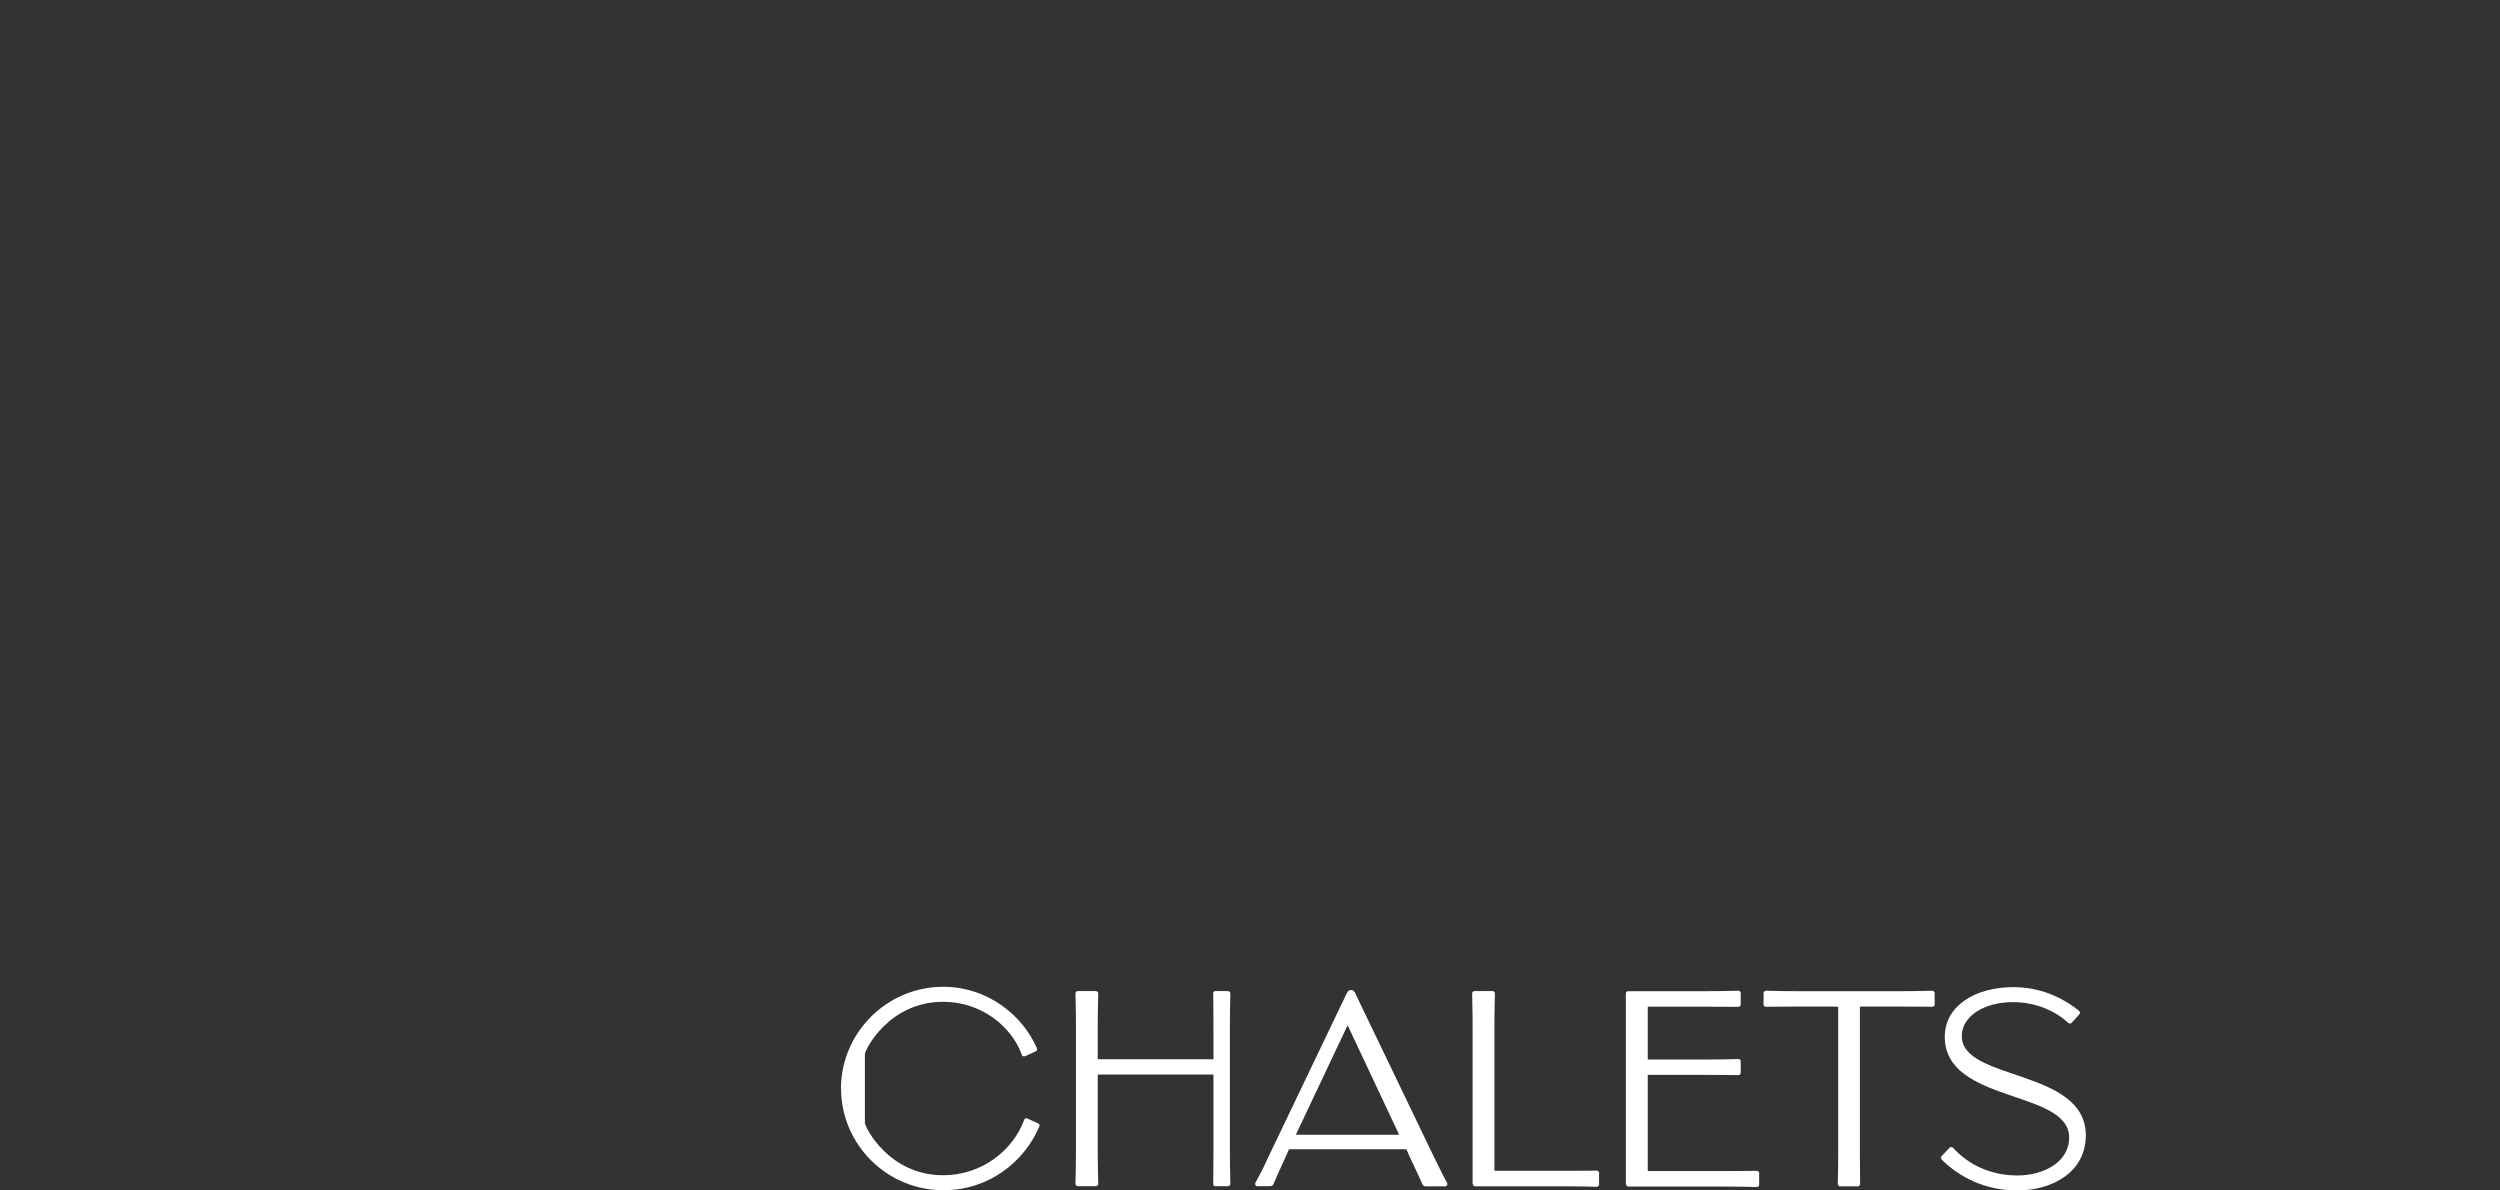 <?xml version="1.0" encoding="UTF-8"?>
<svg id="Ebene_1" data-name="Ebene 1" xmlns="http://www.w3.org/2000/svg" viewBox="0 0 210 100" fill="#fff">
  <rect x="0" y="0" width="210" height="100" fill="#333333" stroke="none"/>
  <g>
    <path d="M70.64,91.46c0-4.7,3.85-8.57,8.59-8.57,3.69,0,6.66,2.36,7.87,5.16,.04,.13,0,.22-.09,.26l-.9,.41c-.09,.04-.24,.02-.28-.13-.87-2.4-3.43-4.44-6.6-4.44-4.59,0-6.58,4.06-6.58,4.39v5.79c0,.33,1.99,4.39,6.58,4.39,3.23,0,5.86-2.08,6.8-4.65,.04-.15,.2-.17,.28-.11l.9,.41c.09,.04,.15,.13,.09,.26-1.29,3.02-4.28,5.35-8.06,5.35-4.74,0-8.59-3.85-8.59-8.54Z"/>
    <path d="M90.34,99.45c0-.55,.04-1.16,.04-2.82v-10.4c0-1.59-.04-2.25-.04-2.78,0-.13,.11-.2,.2-.2h1.51c.09,0,.2,.07,.2,.2,0,.52-.04,1.16-.04,2.75v2.78h9.72v-2.75c0-1.59-.02-2.27-.02-2.78,0-.13,.09-.2,.17-.2h1.07c.09,0,.2,.07,.2,.2,0,.5-.04,1.16-.04,2.75v10.42c0,1.66,.04,2.27,.04,2.82,0,.13-.11,.2-.2,.2h-1.07c-.09,0-.17-.07-.17-.2,0-.55,.02-1.16,.02-2.82v-6.36h-9.72v6.36c0,1.66,.04,2.27,.04,2.82,0,.13-.11,.2-.2,.2h-1.51c-.09,0-.2-.07-.2-.2Z"/>
    <path d="M113.86,83.48l6.56,13.64c.7,1.44,.98,1.95,1.14,2.25,.04,.11,.02,.28-.17,.28h-1.66c-.13,0-.22-.11-.26-.2-.15-.33-.39-.9-1.09-2.36l-.24-.55h-9.86l-.26,.57c-.59,1.27-.9,2.01-1.05,2.36-.04,.07-.13,.17-.26,.17h-1.09c-.17,0-.22-.17-.17-.28,.17-.31,.55-.98,1.11-2.21l6.55-13.68c.11-.24,.22-.31,.37-.31s.28,.09,.39,.31Zm3.67,11.84l-4.33-9.2-4.35,9.2h8.68Z"/>
    <path d="M123.7,99.45v-13.18c0-1.6-.04-2.27-.04-2.82,0-.13,.11-.2,.2-.2h1.51c.09,0,.2,.07,.2,.2,0,.55-.04,1.22-.04,2.82v12.02c0,.06,.04,.06,.13,.06h5.75c1.84,0,2.36-.02,2.71-.02,.13,0,.2,.11,.2,.2v.96c0,.09-.06,.2-.2,.2-.35,0-.87-.04-2.73-.04h-7.47c-.13,0-.2-.09-.2-.2Z"/>
    <path d="M136.57,99.37v-15.91c0-.11,.09-.2,.2-.2h6.45c1.7,0,2.4-.04,2.8-.04,.13,0,.2,.11,.2,.2v.96c0,.09-.07,.2-.2,.2-.39,0-1.09-.02-2.8-.02h-4.7c-.06,0-.11,0-.11,.07v4.37h4.83c1.68,0,2.38-.04,2.78-.04,.13,0,.2,.09,.2,.17v.98c0,.09-.07,.2-.2,.2-.39,0-1.07-.02-2.78-.02h-4.83v8.02s.02,.06,.13,.06h6.14c1.75,0,2.45-.02,2.89-.02,.13,0,.2,.11,.2,.2v.96c0,.09-.07,.2-.2,.2-.44,0-1.14-.04-2.89-.04h-7.87c-.15,0-.24-.11-.24-.28Z"/>
    <path d="M154.37,99.45c0-.35,.04-.9,.04-2.73v-12.15s-.31-.02-.52-.02h-2.75c-1.84,0-2.47,.02-2.8,.02-.11,0-.2-.09-.2-.17v-.98c0-.09,.09-.2,.2-.2,.33,0,.96,.04,2.78,.04h8.39c1.84,0,2.47-.04,2.8-.04,.11,0,.2,.11,.2,.2v.98c0,.09-.09,.17-.2,.17-.33,0-.96-.02-2.8-.02h-2.78c-.22,0-.5,0-.5,.02v12.15c0,1.81,.02,2.4,.02,2.73,0,.11-.09,.2-.17,.2h-1.53c-.09,0-.17-.09-.17-.2Z"/>
    <path d="M163.11,97.4c-.11-.09-.09-.2-.02-.28l.66-.7c.09-.09,.2-.09,.31,0,1.22,1.35,3.08,2.32,5.4,2.32,2.16,0,4.35-1.09,4.35-3.19,0-4.04-10.45-2.84-10.45-8.46,0-2.56,2.51-4.17,5.75-4.17,2.23,0,4.09,.83,5.53,1.99,.09,.09,.09,.22,.04,.28l-.66,.72c-.06,.07-.17,.11-.31,0-1.11-1.05-2.8-1.73-4.61-1.73-2.45,0-4.31,1.18-4.31,2.86,0,3.78,10.42,2.71,10.42,8.33,0,3.06-2.78,4.63-5.77,4.63-2.67,0-4.85-1.11-6.34-2.6Z"/>
  </g>
  <polygon points="89.57 55.61 89.61 55.69 89.57 55.61 89.57 55.61"/>
</svg>